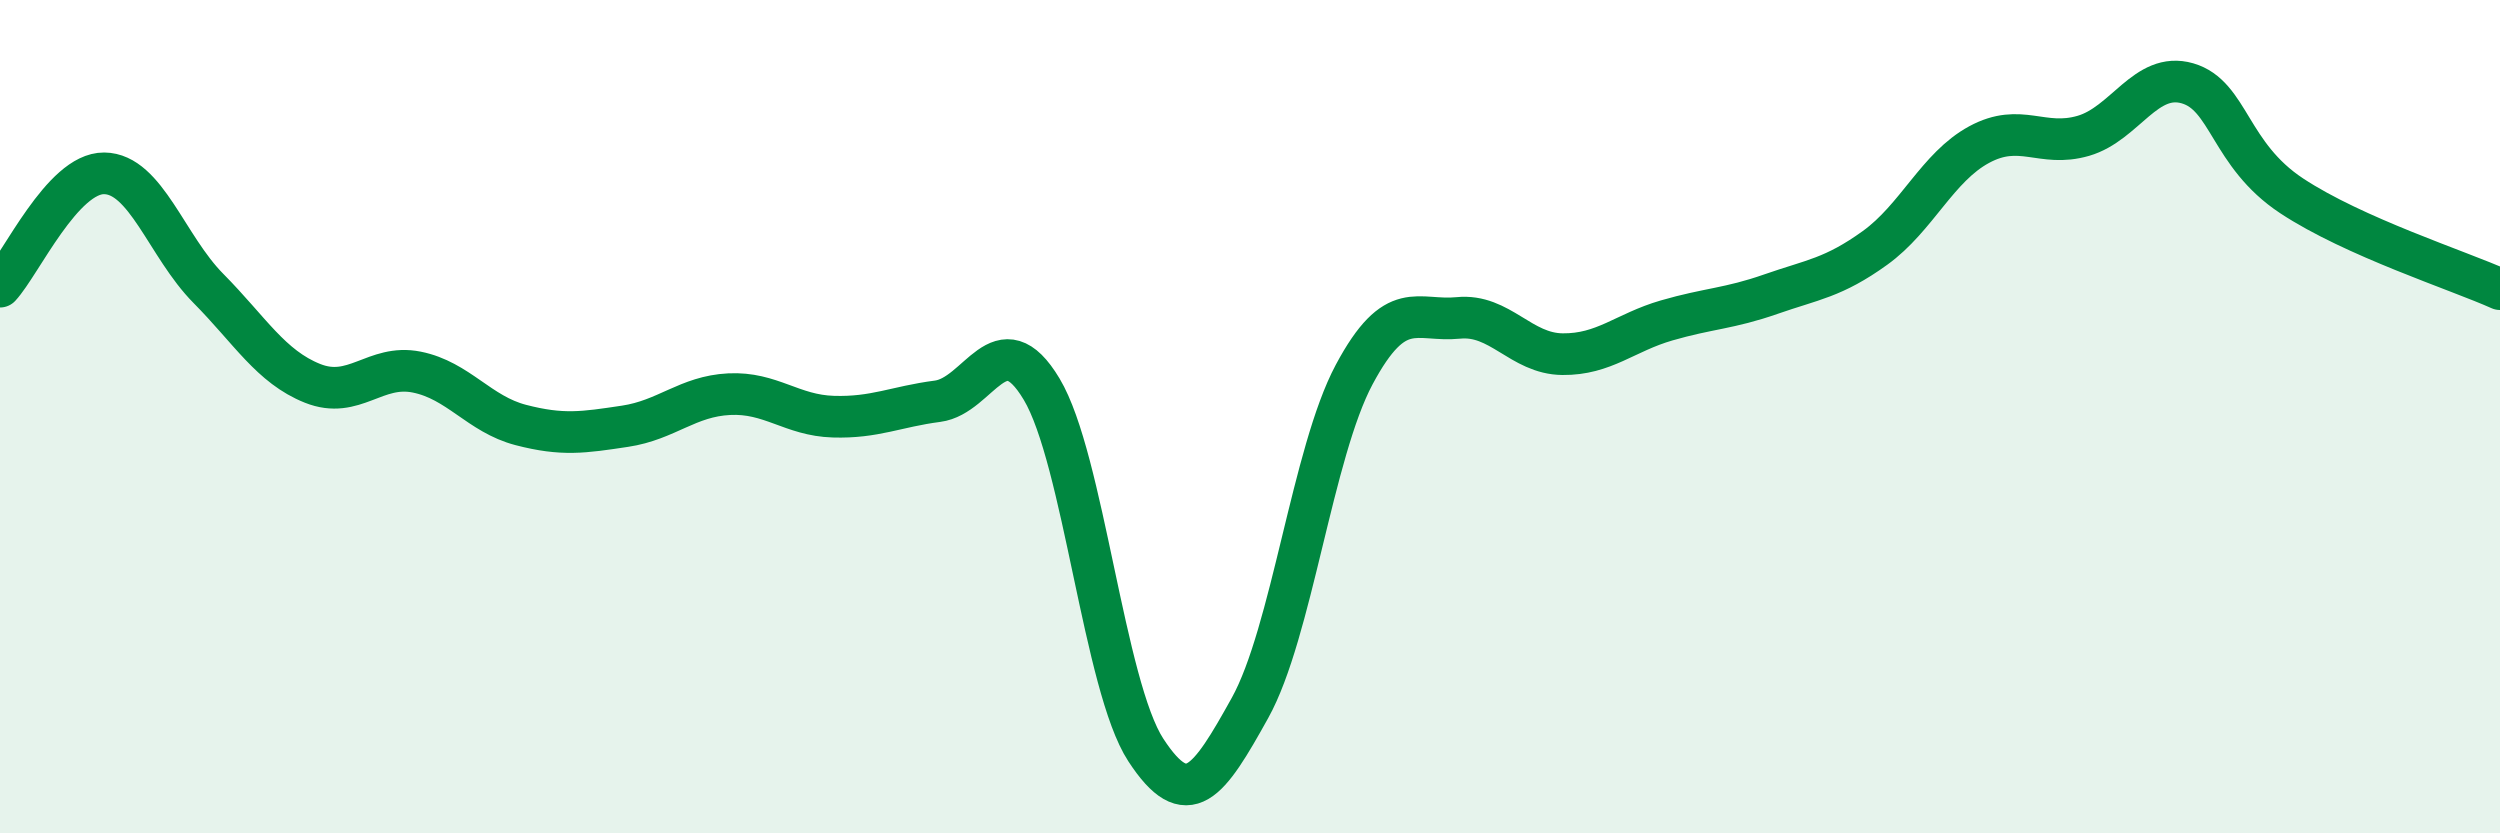 
    <svg width="60" height="20" viewBox="0 0 60 20" xmlns="http://www.w3.org/2000/svg">
      <path
        d="M 0,6.88 C 0.5,6.34 1.5,4.15 2.5,4.16 C 3.5,4.17 4,5.91 5,6.92 C 6,7.93 6.5,8.8 7.5,9.2 C 8.5,9.6 9,8.73 10,8.93 C 11,9.13 11.5,9.94 12.5,10.2 C 13.5,10.46 14,10.38 15,10.23 C 16,10.08 16.5,9.51 17.5,9.46 C 18.5,9.41 19,9.97 20,10 C 21,10.03 21.5,9.76 22.5,9.63 C 23.5,9.5 24,7.67 25,9.34 C 26,11.01 26.5,16.47 27.5,18 C 28.5,19.53 29,18.79 30,16.99 C 31,15.19 31.5,10.86 32.5,8.99 C 33.5,7.12 34,7.73 35,7.63 C 36,7.53 36.5,8.49 37.5,8.5 C 38.5,8.51 39,7.98 40,7.69 C 41,7.4 41.5,7.41 42.5,7.06 C 43.5,6.71 44,6.67 45,5.95 C 46,5.23 46.5,4.01 47.5,3.47 C 48.5,2.93 49,3.55 50,3.26 C 51,2.97 51.5,1.71 52.5,2 C 53.5,2.29 53.5,3.71 55,4.7 C 56.5,5.69 59,6.49 60,6.94L60 20L0 20Z"
        fill="#008740"
        opacity="0.1"
        stroke-linecap="round"
        stroke-linejoin="round"
      />
      <path
        d="M 0,6.88 C 0.5,6.34 1.5,4.15 2.5,4.16 C 3.5,4.17 4,5.91 5,6.92 C 6,7.93 6.5,8.8 7.5,9.2 C 8.5,9.6 9,8.73 10,8.93 C 11,9.13 11.5,9.94 12.5,10.2 C 13.5,10.46 14,10.38 15,10.23 C 16,10.08 16.5,9.51 17.5,9.46 C 18.5,9.41 19,9.97 20,10 C 21,10.03 21.5,9.76 22.5,9.63 C 23.5,9.5 24,7.67 25,9.34 C 26,11.01 26.5,16.47 27.5,18 C 28.5,19.53 29,18.79 30,16.99 C 31,15.19 31.5,10.86 32.5,8.99 C 33.5,7.12 34,7.73 35,7.63 C 36,7.53 36.5,8.49 37.5,8.5 C 38.5,8.51 39,7.98 40,7.69 C 41,7.4 41.5,7.41 42.5,7.06 C 43.5,6.71 44,6.67 45,5.95 C 46,5.23 46.5,4.01 47.5,3.47 C 48.5,2.93 49,3.55 50,3.26 C 51,2.97 51.5,1.71 52.5,2 C 53.5,2.29 53.5,3.71 55,4.7 C 56.5,5.69 59,6.49 60,6.94"
        stroke="#008740"
        stroke-width="1"
        fill="none"
        stroke-linecap="round"
        stroke-linejoin="round"
      />
    </svg>
  